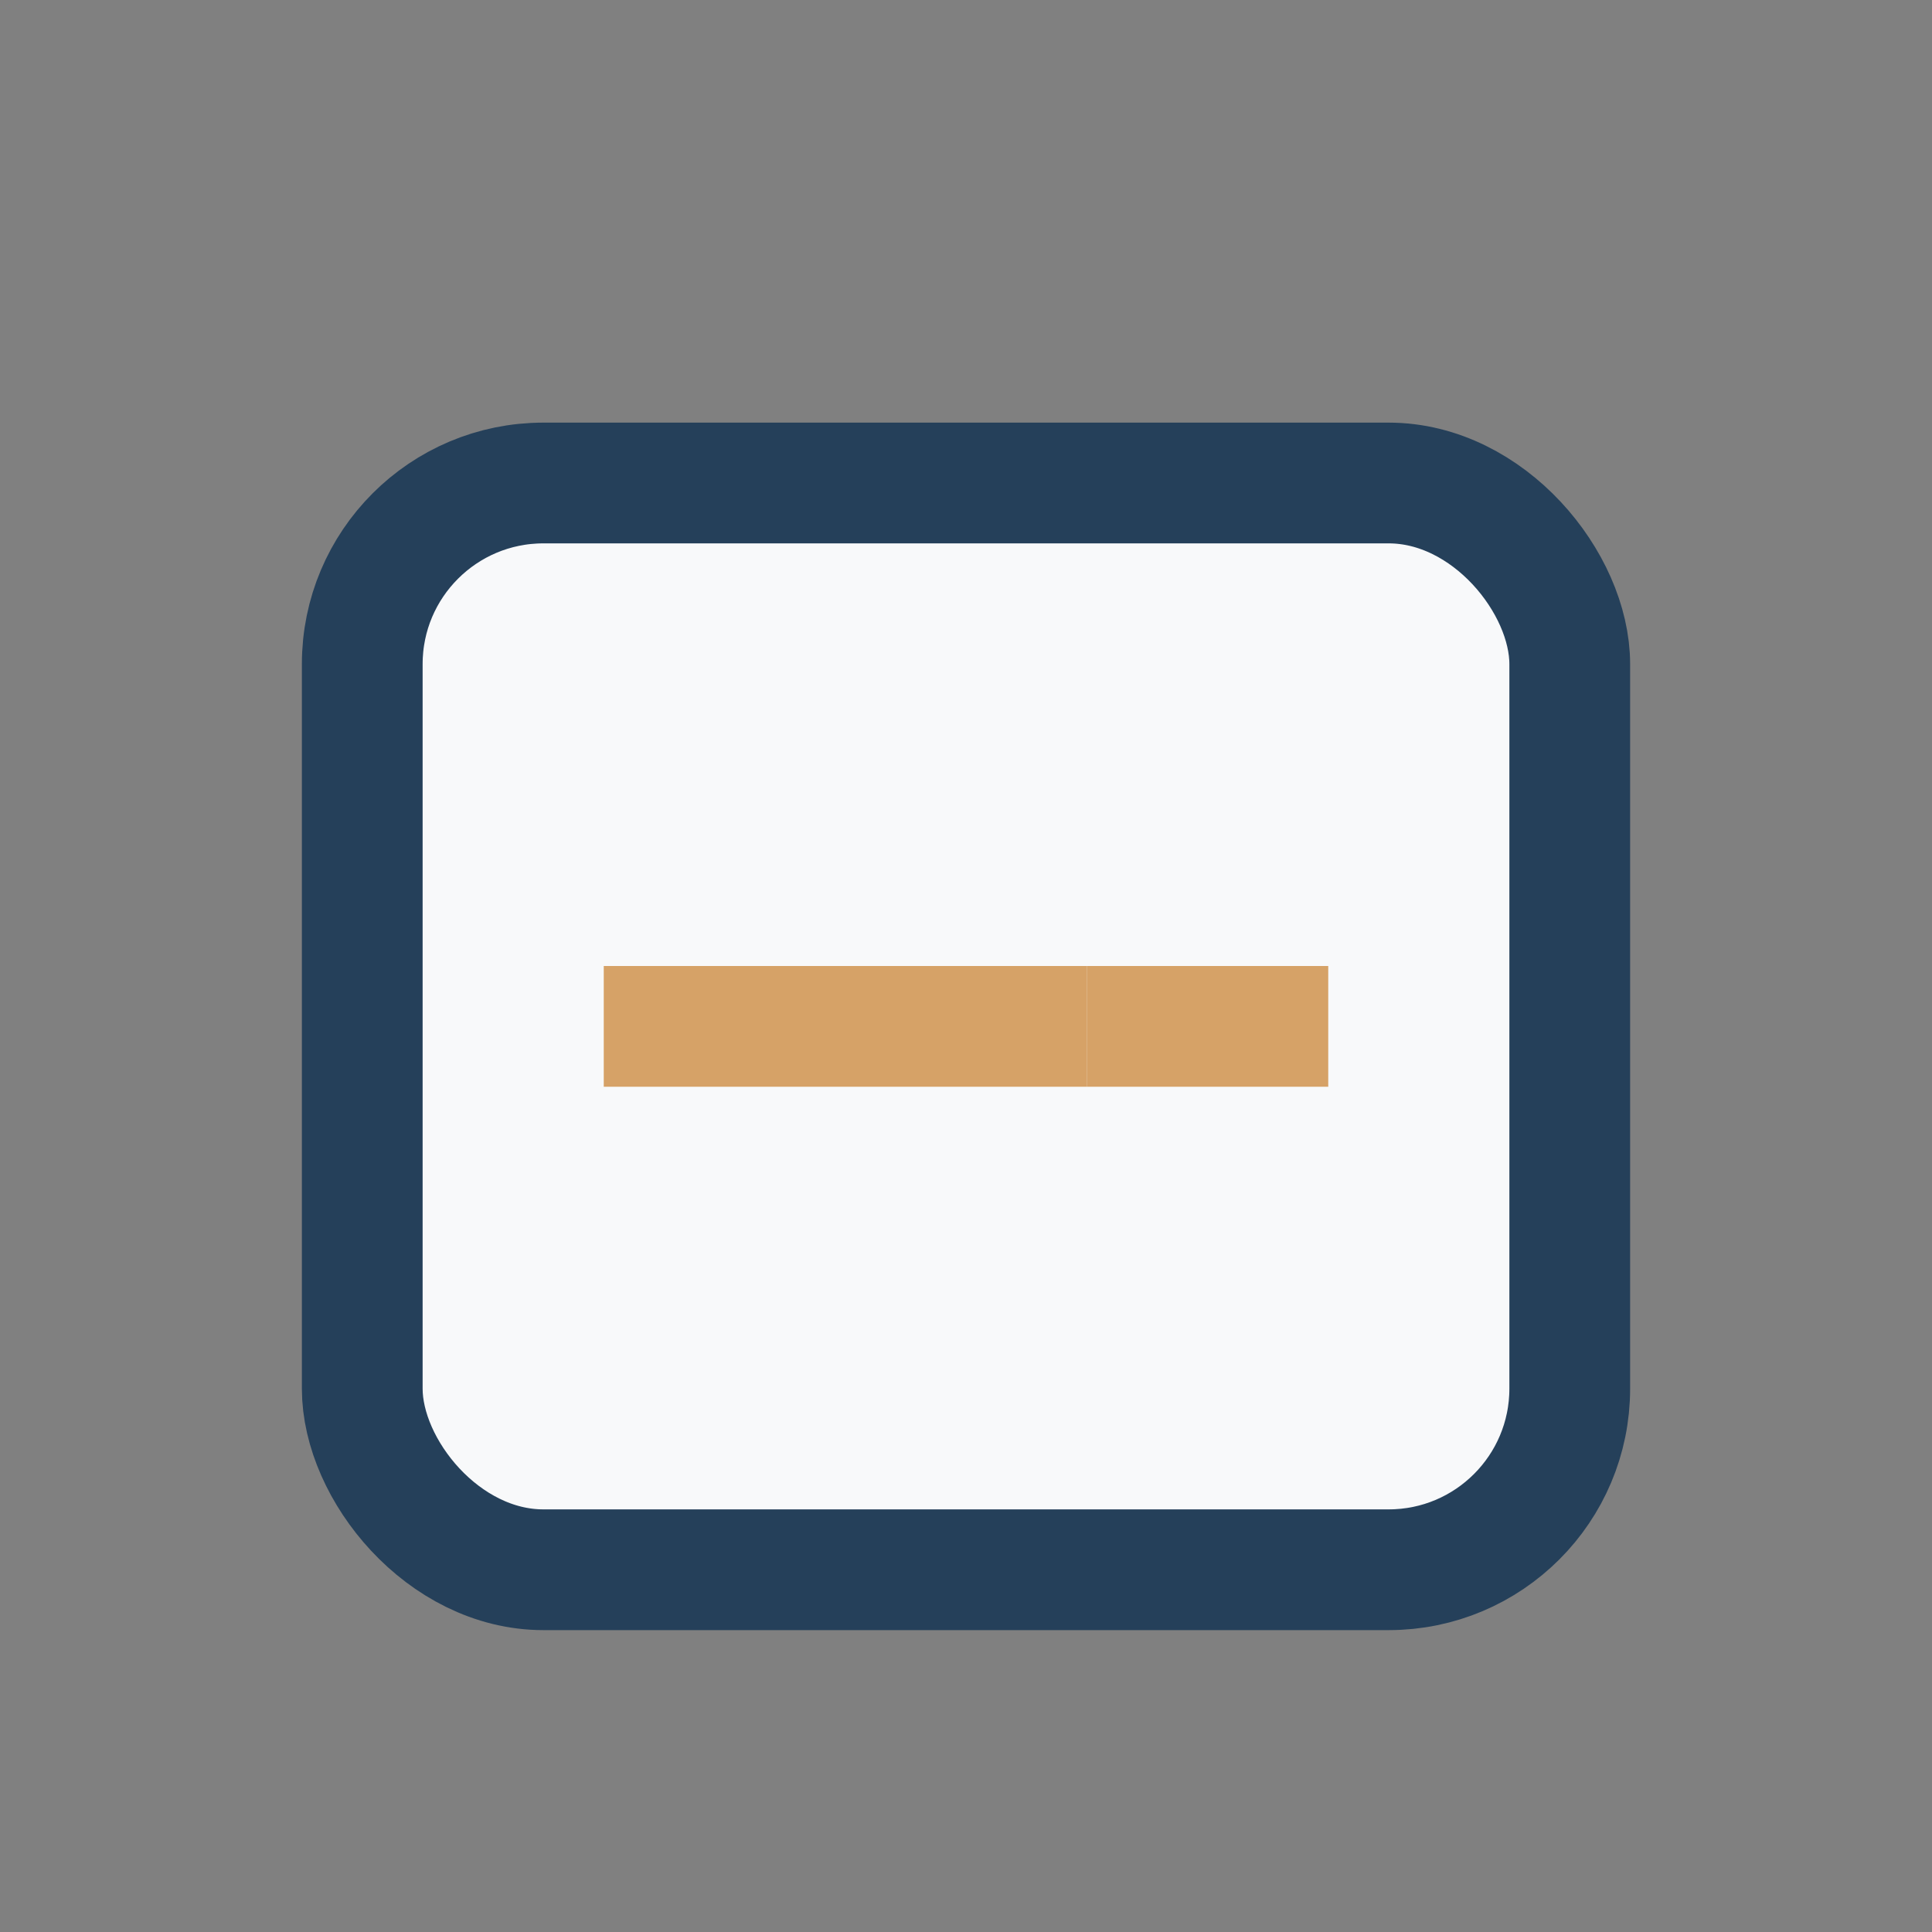 <?xml version="1.0" encoding="UTF-8"?>
<svg xmlns="http://www.w3.org/2000/svg" width="32" height="32" viewBox="0 0 32 32"><rect x="0" y="0" width="32" height="32" fill="#808080" stroke="none"/><rect x="6" y="8" width="20" height="18" rx="3" fill="#F8F9FA" stroke="#25405A" stroke-width="2"/><rect x="10" y="16" width="8" height="2" fill="#D6A267"/><rect x="18" y="16" width="4" height="2" fill="#D6A267"/></svg>